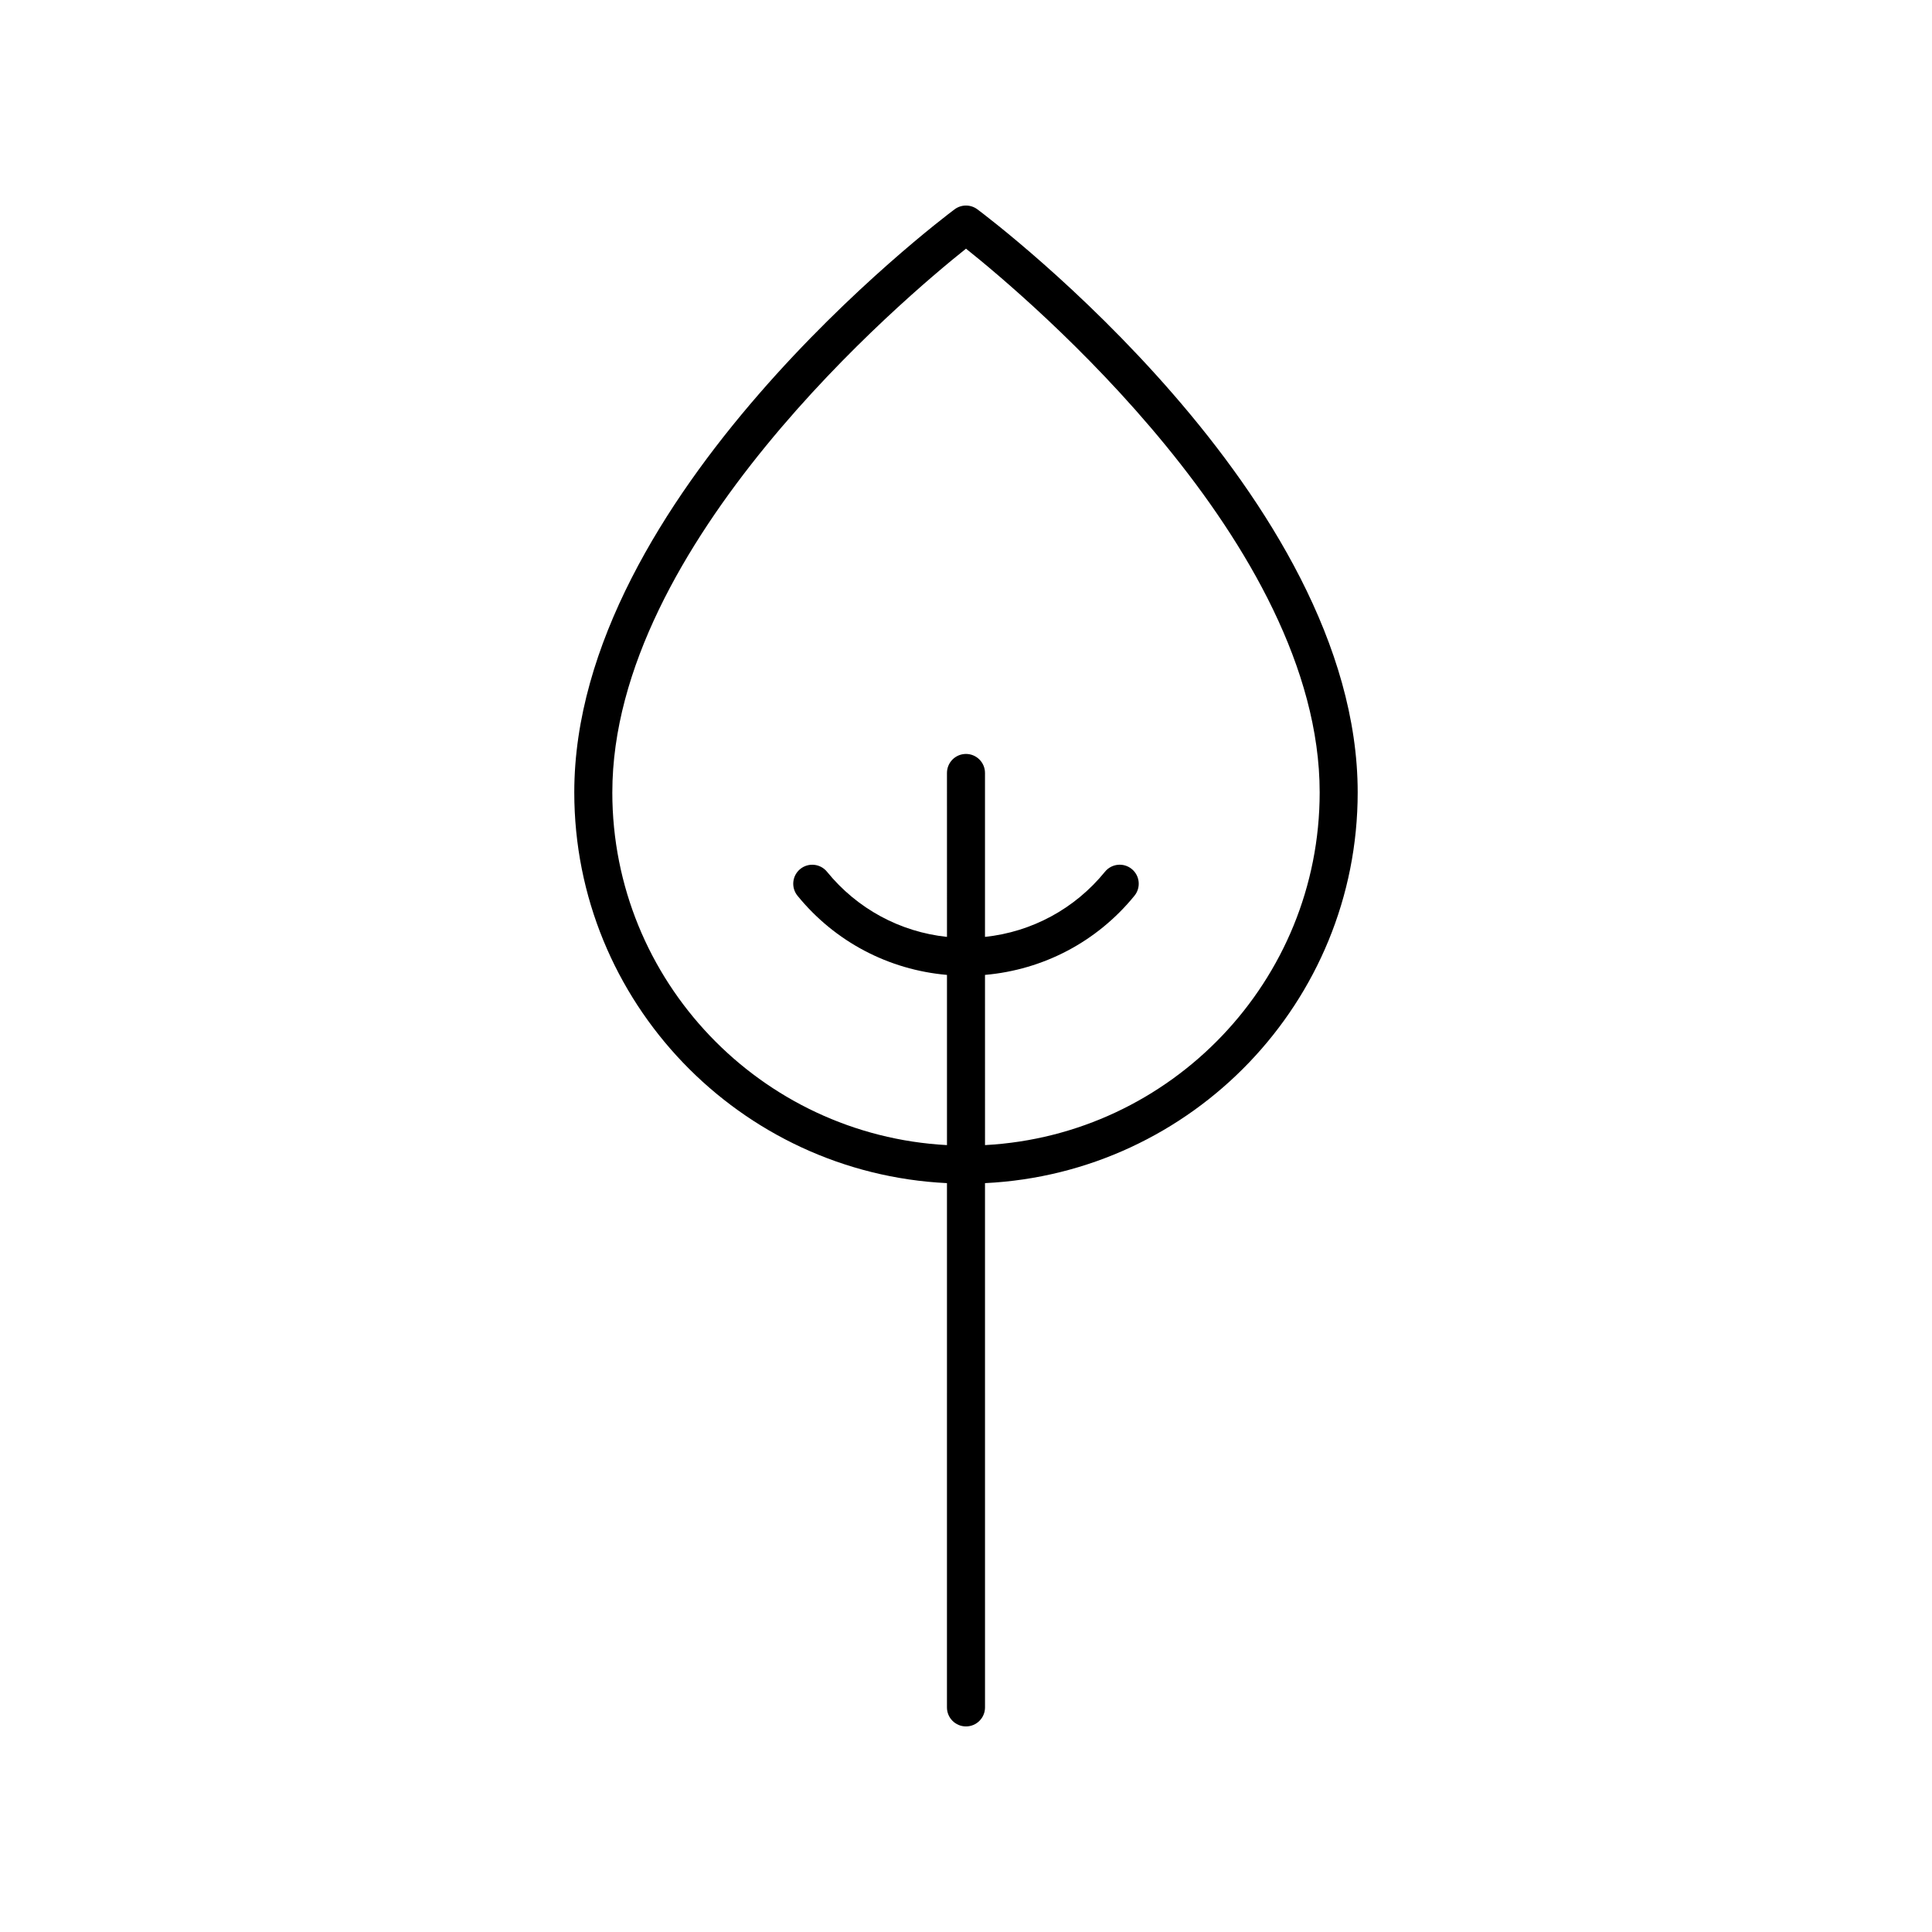 <?xml version="1.0" encoding="UTF-8"?>
<!-- Uploaded to: SVG Repo, www.svgrepo.com, Generator: SVG Repo Mixer Tools -->
<svg fill="#000000" width="800px" height="800px" version="1.1" viewBox="144 144 512 512" xmlns="http://www.w3.org/2000/svg">
 <path d="m400 601.52c2.785 0 5.039-2.254 5.039-5.039l-0.004-138.94c54.887-2.652 98.766-48.012 98.766-103.55 0-78.316-96.672-151.44-100.79-154.52-1.789-1.332-4.242-1.332-6.031 0-4.113 3.074-100.79 76.203-100.79 154.52 0 55.535 43.875 100.89 98.766 103.55l-0.004 138.94c0 2.781 2.254 5.039 5.039 5.039zm-93.727-247.53c0-65.832 77.352-131.03 93.727-144.09 16.375 13.059 93.727 78.254 93.727 144.09 0 49.98-39.355 90.828-88.688 93.473l-0.004-45.105c15.457-1.348 29.691-8.785 39.609-20.98 1.758-2.16 1.434-5.332-0.727-7.09-2.16-1.758-5.328-1.426-7.086 0.727-7.996 9.836-19.387 15.957-31.797 17.27v-43.445c0-2.781-2.254-5.039-5.039-5.039s-5.039 2.254-5.039 5.039l0.004 43.445c-12.41-1.312-23.797-7.43-31.797-17.266-1.75-2.152-4.922-2.484-7.086-0.727-2.16 1.758-2.484 4.93-0.727 7.09 9.918 12.191 24.152 19.629 39.609 20.977v45.105c-49.332-2.641-88.688-43.492-88.688-93.473z"/>
</svg>